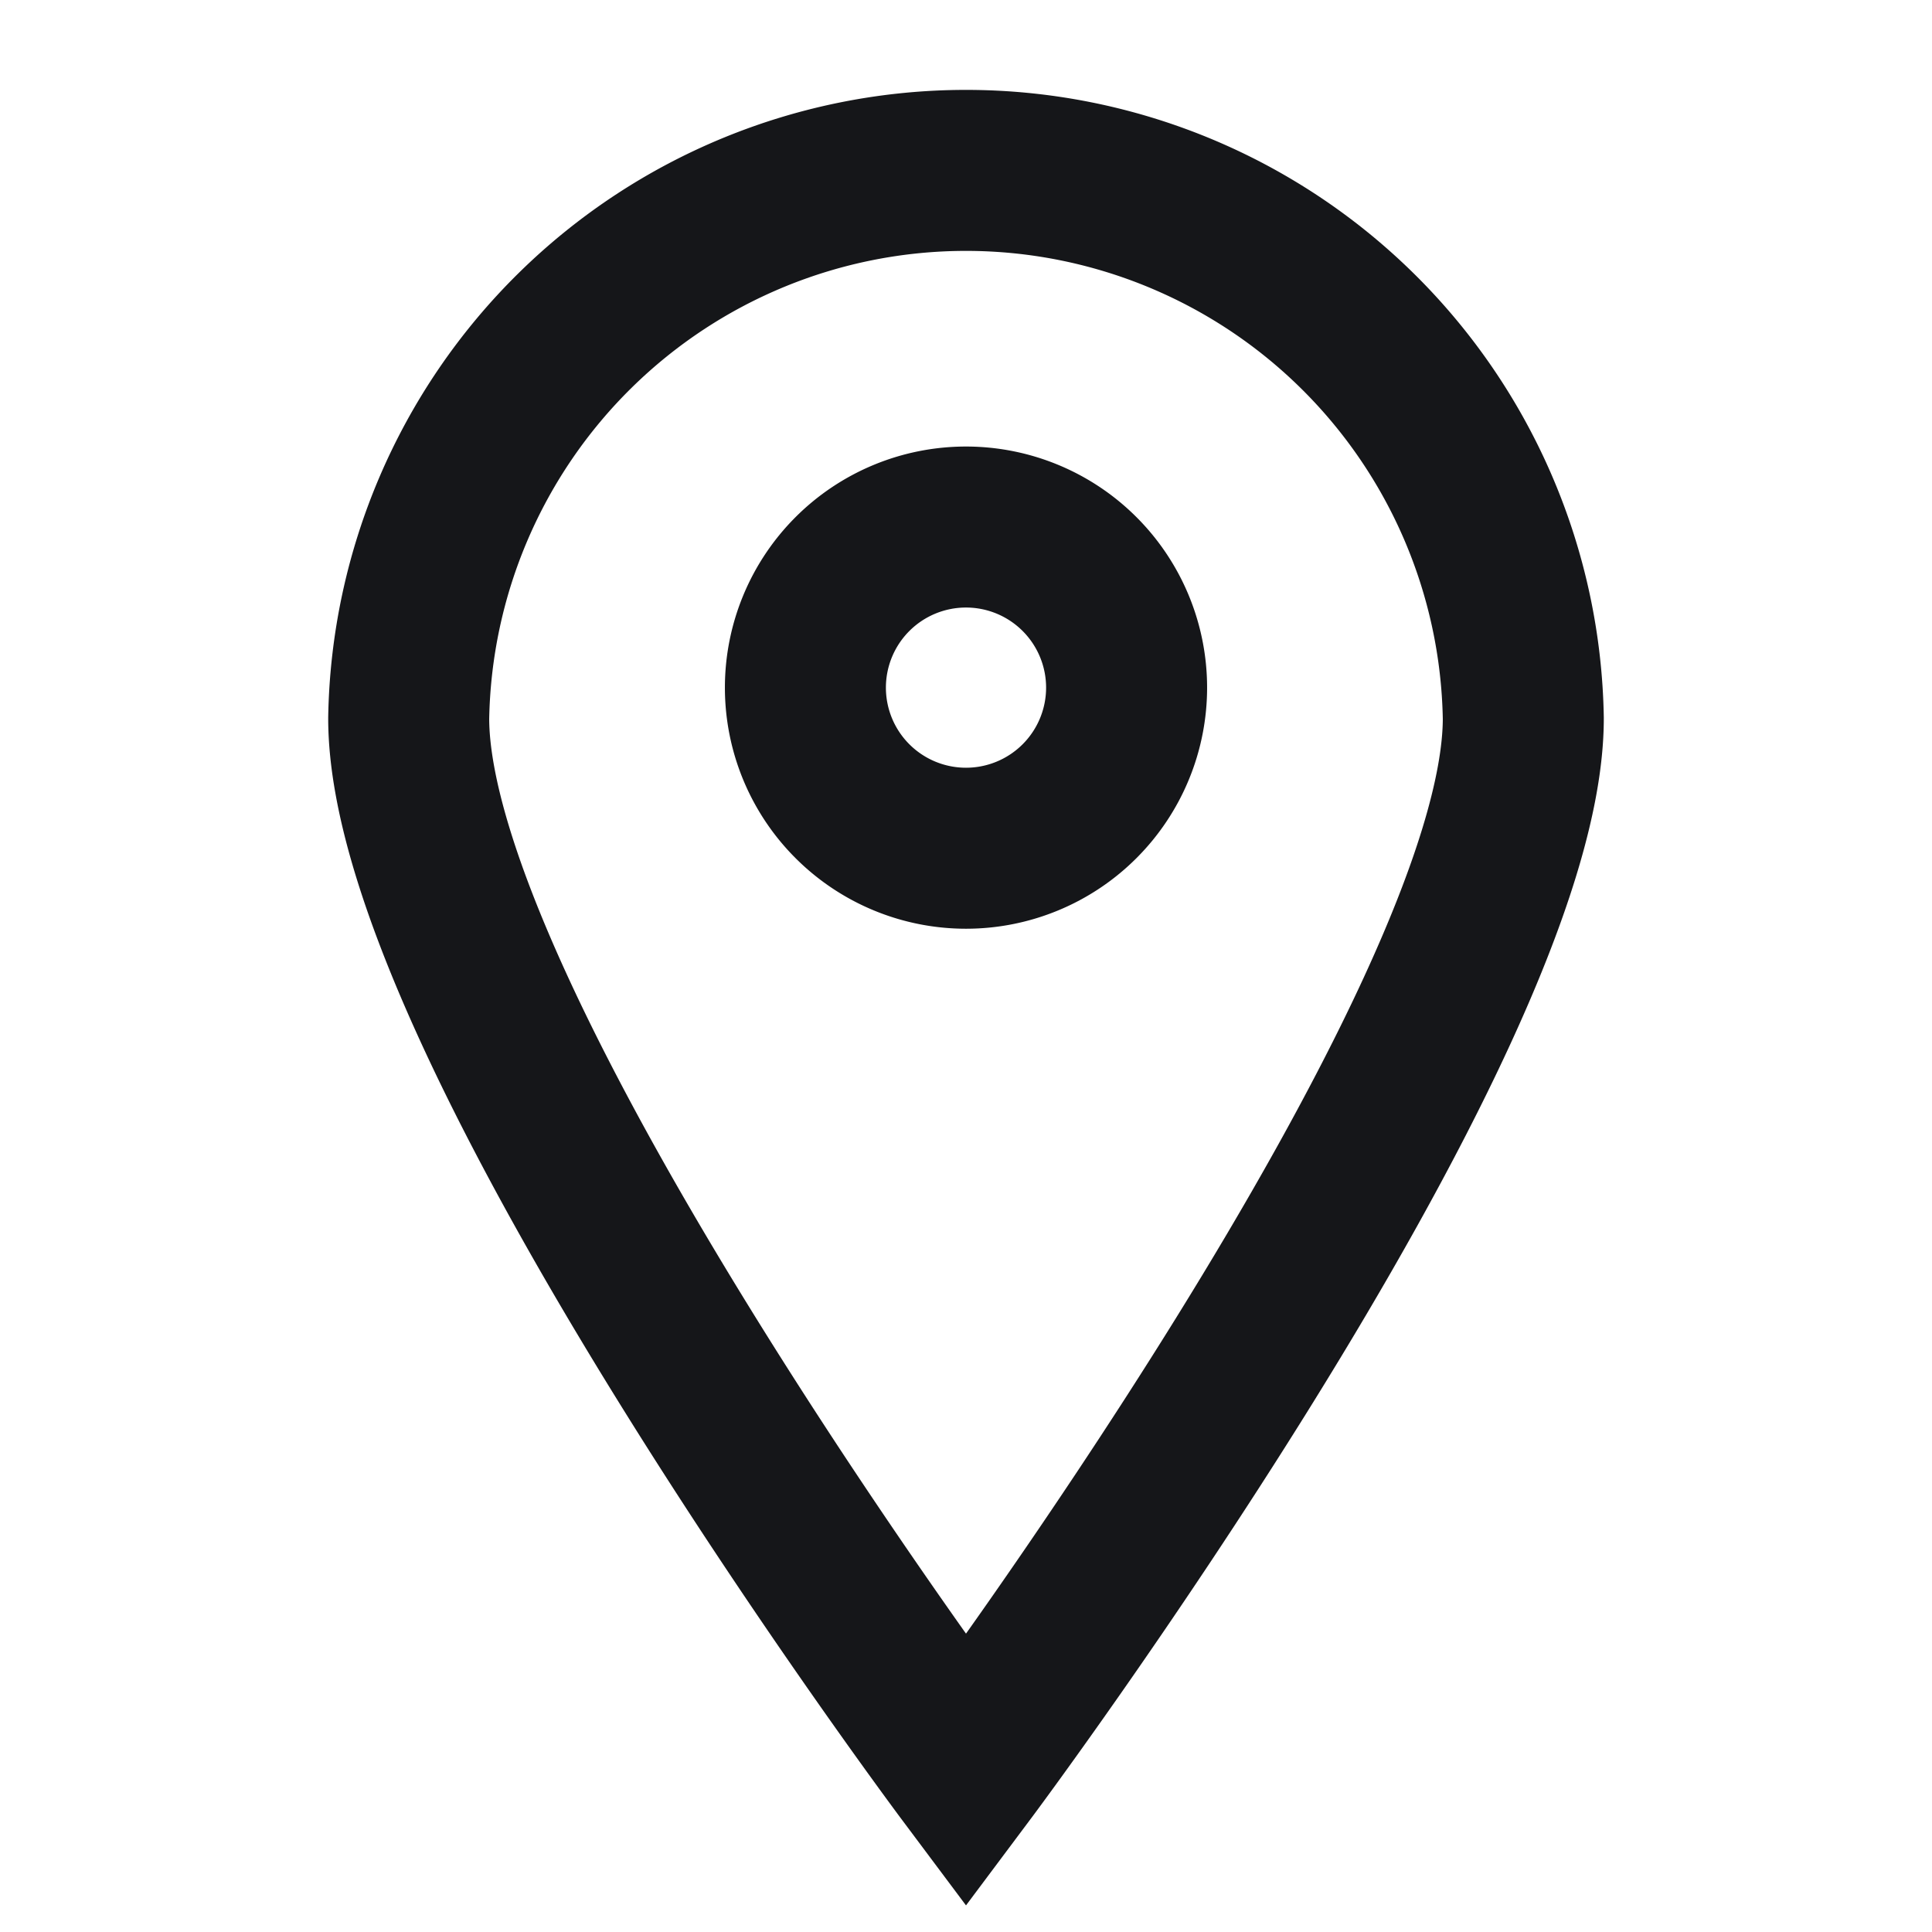 <svg xmlns="http://www.w3.org/2000/svg" width="24" height="24" fill="none">
    <path stroke="#151619" stroke-linecap="square" stroke-width="2"
          d="M18.923 8.923C18.923 12.746 12 22 12 22S5.077 12.746 5.077 8.923a6.924 6.924 0 0 1 13.846 0Z"/>
    <path stroke="#151619" stroke-linecap="square" stroke-width="2"
          d="M12 6.547a1.995 1.995 0 1 0 0 3.99 1.995 1.995 0 0 0 0-3.99v0Z"/>
</svg>